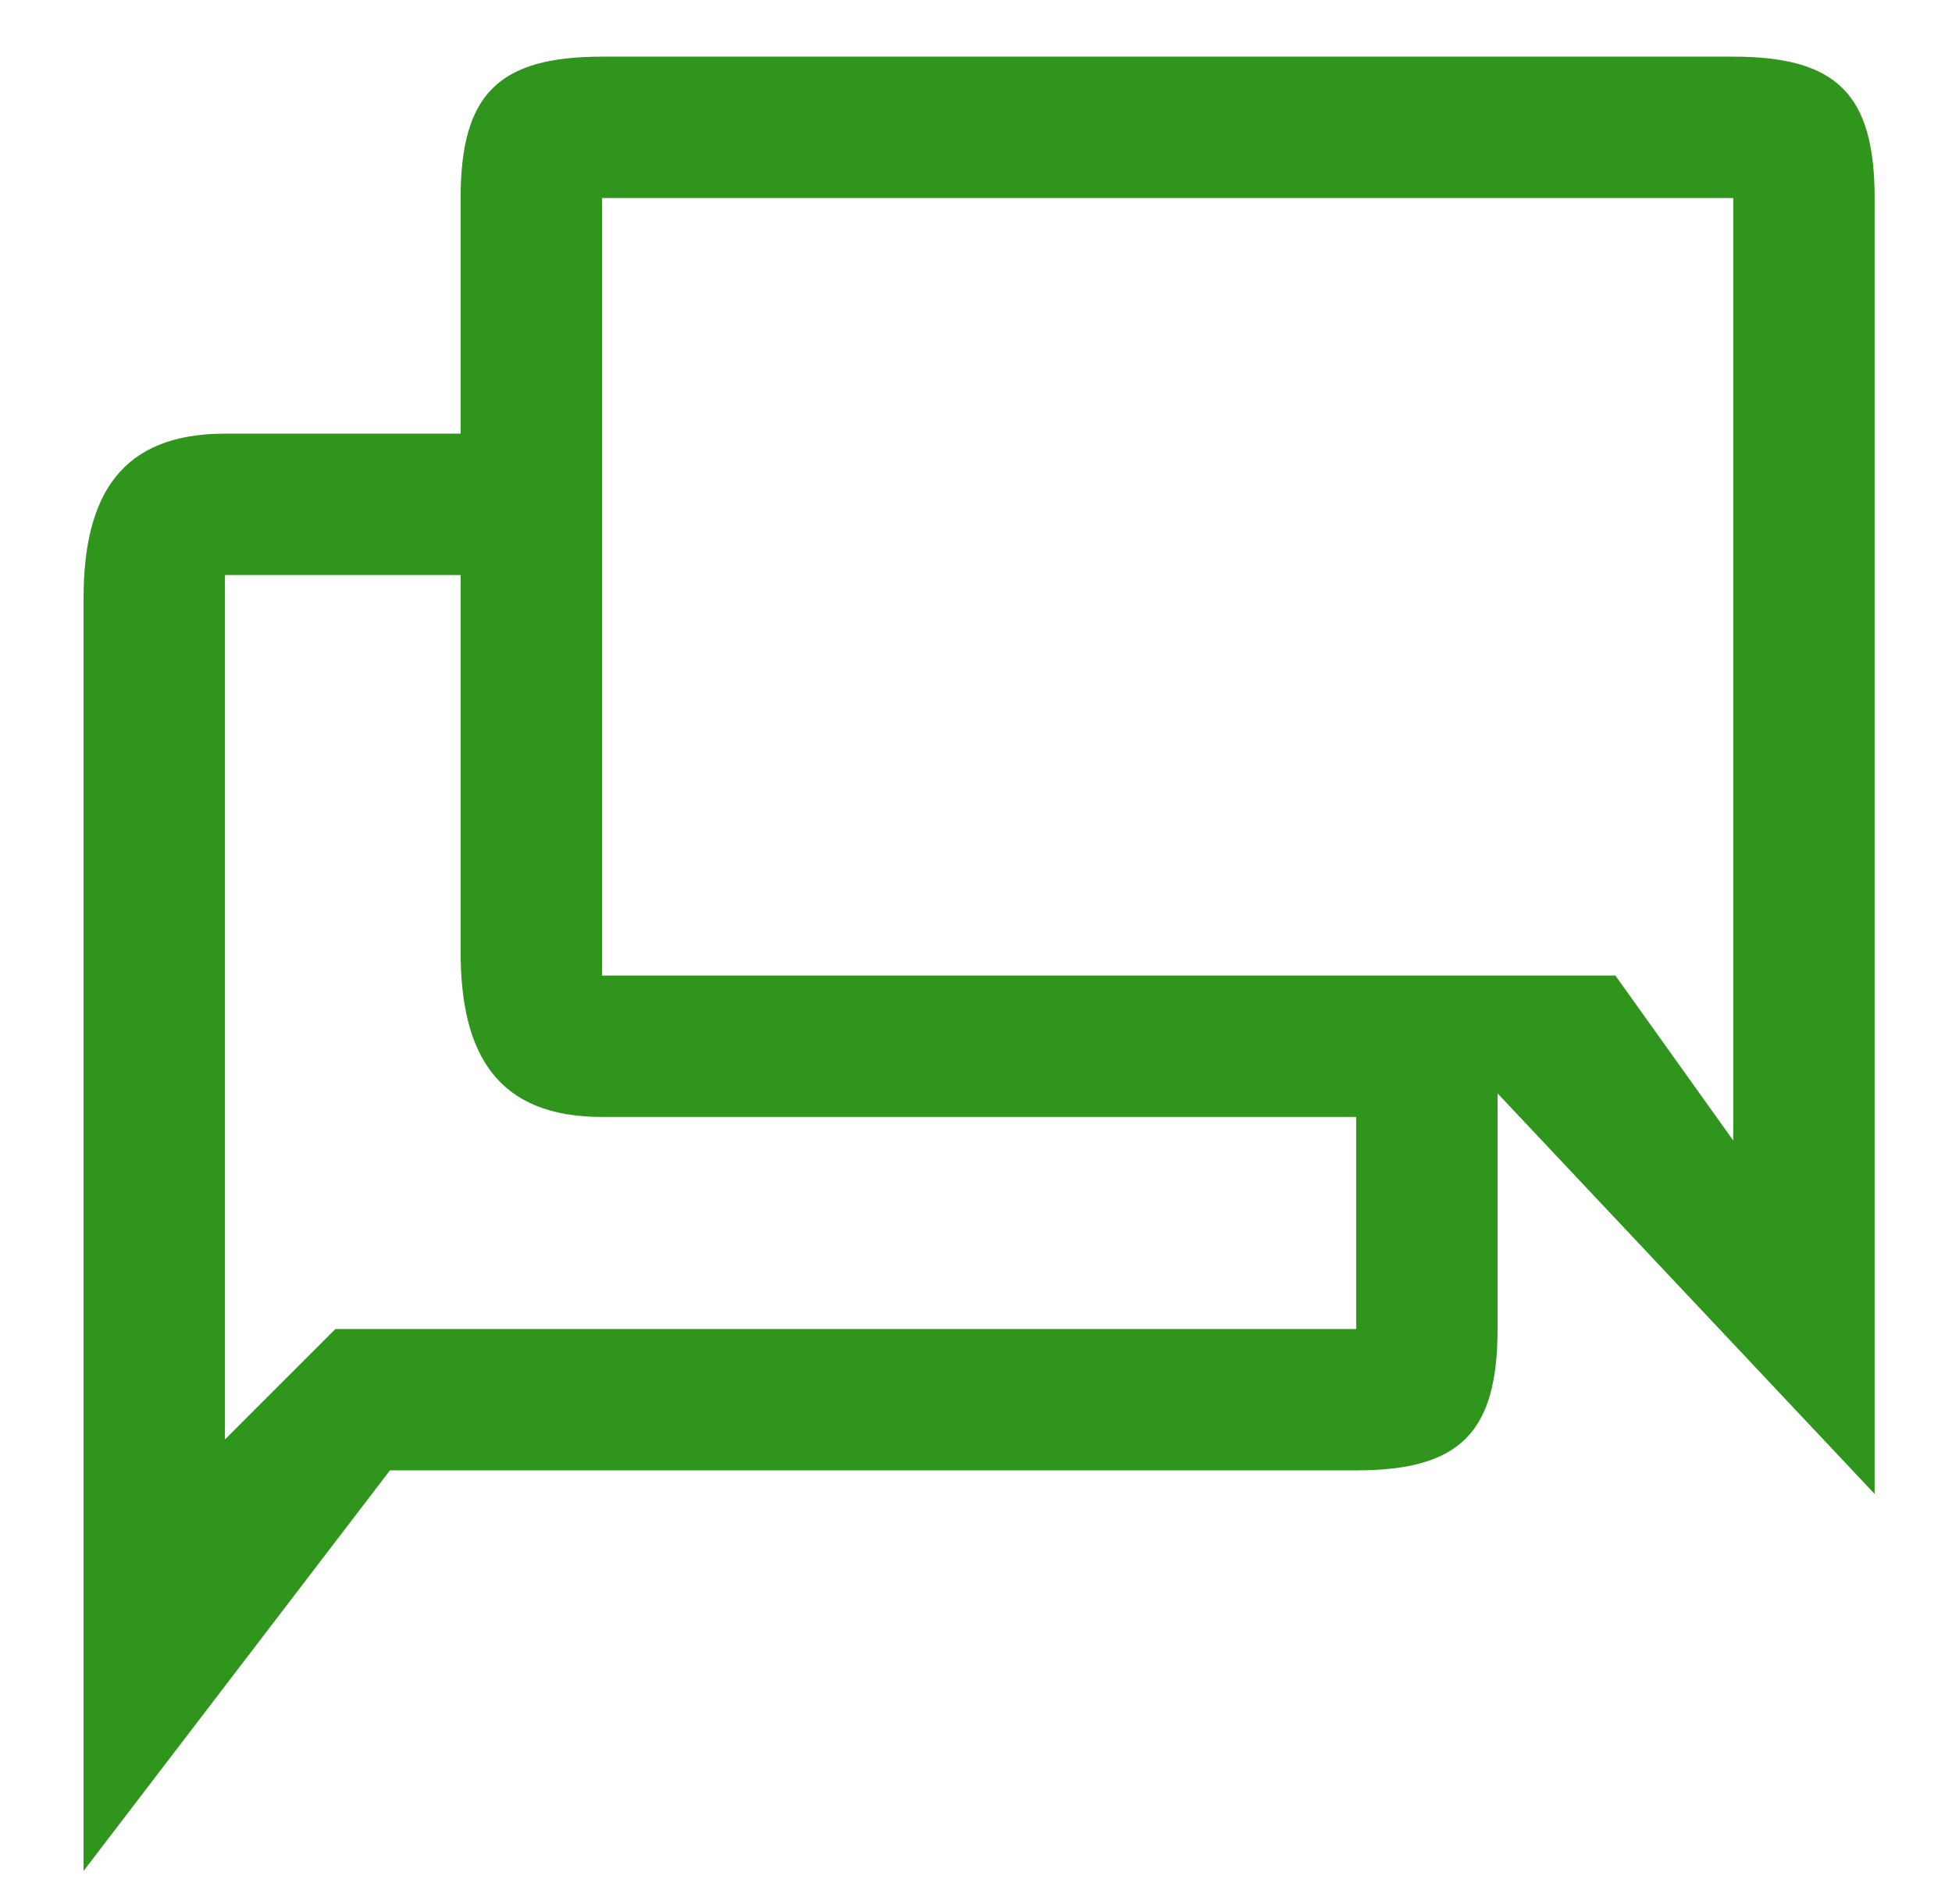 <svg xmlns="http://www.w3.org/2000/svg" width="41" height="40" fill="none" viewBox="0 0 41 40">
  <g clip-path="url(#a)">
    <path fill="#30951C" d="M1.755 39.305 8.19 30.89h20.295c2.178 0 2.97-.792 2.97-2.97v-4.95l7.92 8.415V4.16c0-2.178-.792-2.97-2.97-2.97h-23.76c-2.178 0-2.97.792-2.97 2.97v4.95h-4.95c-2.178 0-2.97 1.287-2.97 3.465v26.73ZM12.645 4.16h23.76v19.8l-2.475-3.465H12.645V4.16Zm-7.92 7.92h4.95V20c0 2.178.792 3.465 2.97 3.465h15.84v4.455H7.045l-2.32 2.32V12.08Z"/>
  </g>
  <defs>
    <clipPath id="a">
      <path fill="#fff" d="M.765.2h39.6v39.6H.765z"/>
    </clipPath>
  </defs>
</svg>
